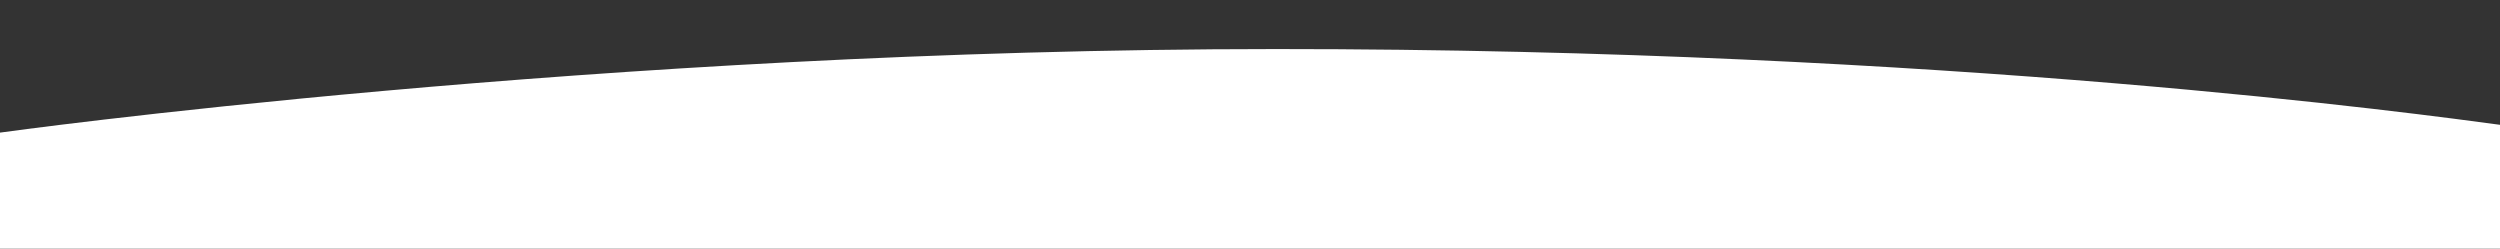 <?xml version="1.0" encoding="utf-8"?>
<!-- Generator: Adobe Illustrator 25.3.0, SVG Export Plug-In . SVG Version: 6.00 Build 0)  -->
<svg version="1.1" id="Layer_1" xmlns="http://www.w3.org/2000/svg" xmlns:xlink="http://www.w3.org/1999/xlink" x="0px" y="0px"
	 viewBox="0 0 1921 191.1" style="enable-background:new 0 0 1921 191.1;" xml:space="preserve">
<rect x="0" y="0" width="1921" height="191.1" fill="#333333" stroke="none"/>
<style type="text/css">
	.st0{fill:#FFFFFF;}
</style>
<g>
	<path class="st0" d="M1921,95.9c-57.1-7.6-421.7-58.3-940.6-58.2C460.6,37.7,0,101.9,0,101.9v89.2h1921V95.9z"/>
</g>
</svg>
